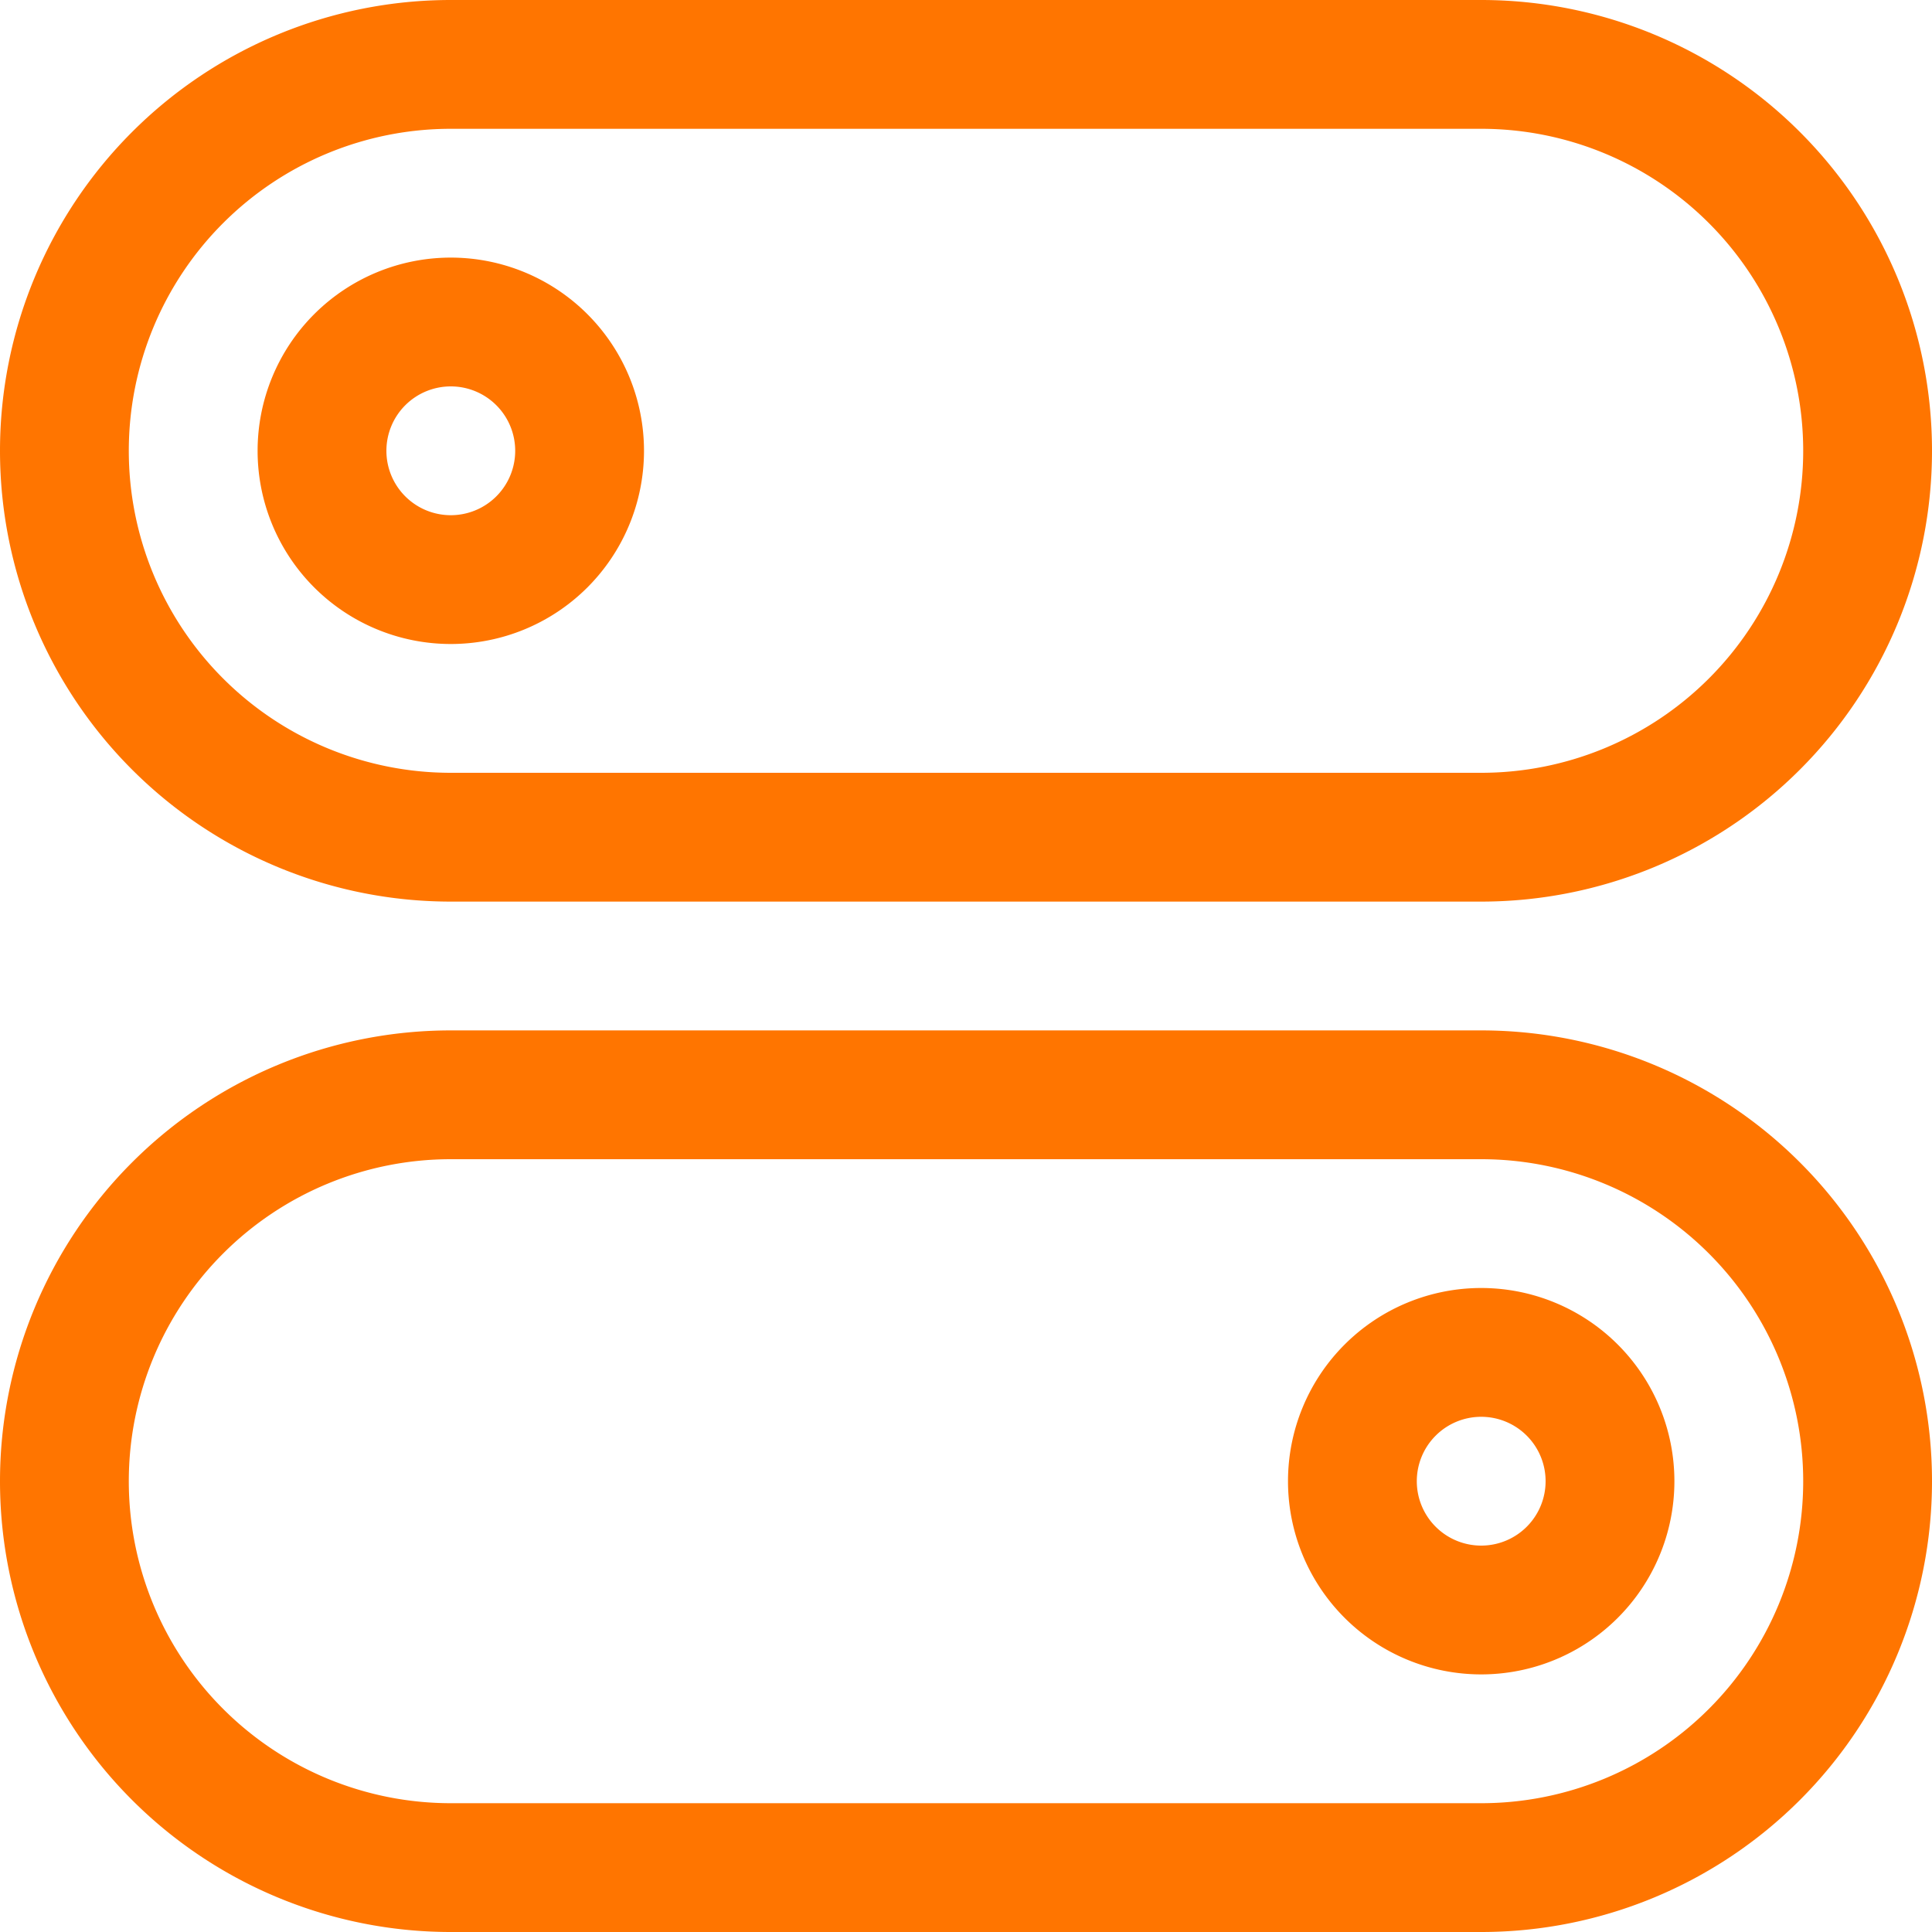 <svg xmlns="http://www.w3.org/2000/svg" width="15" height="15" viewBox="0 0 15 15" fill="none"><path d="M3.5 2.5a1 1 0 1 1 0 2 1 1 0 0 1 0-2Z" stroke="#ff7500"/><path d="M11.5.5h-8a3 3 0 0 0 0 6h8a3 3 0 1 0 0-6Zm0 12a1 1 0 1 1 0-2 1 1 0 0 1 0 2Z" stroke="#ff7500"/><path d="M3.5 14.5h8a3 3 0 1 0 0-6h-8a3 3 0 0 0 0 6Z" stroke="#ff7500"/></svg>
